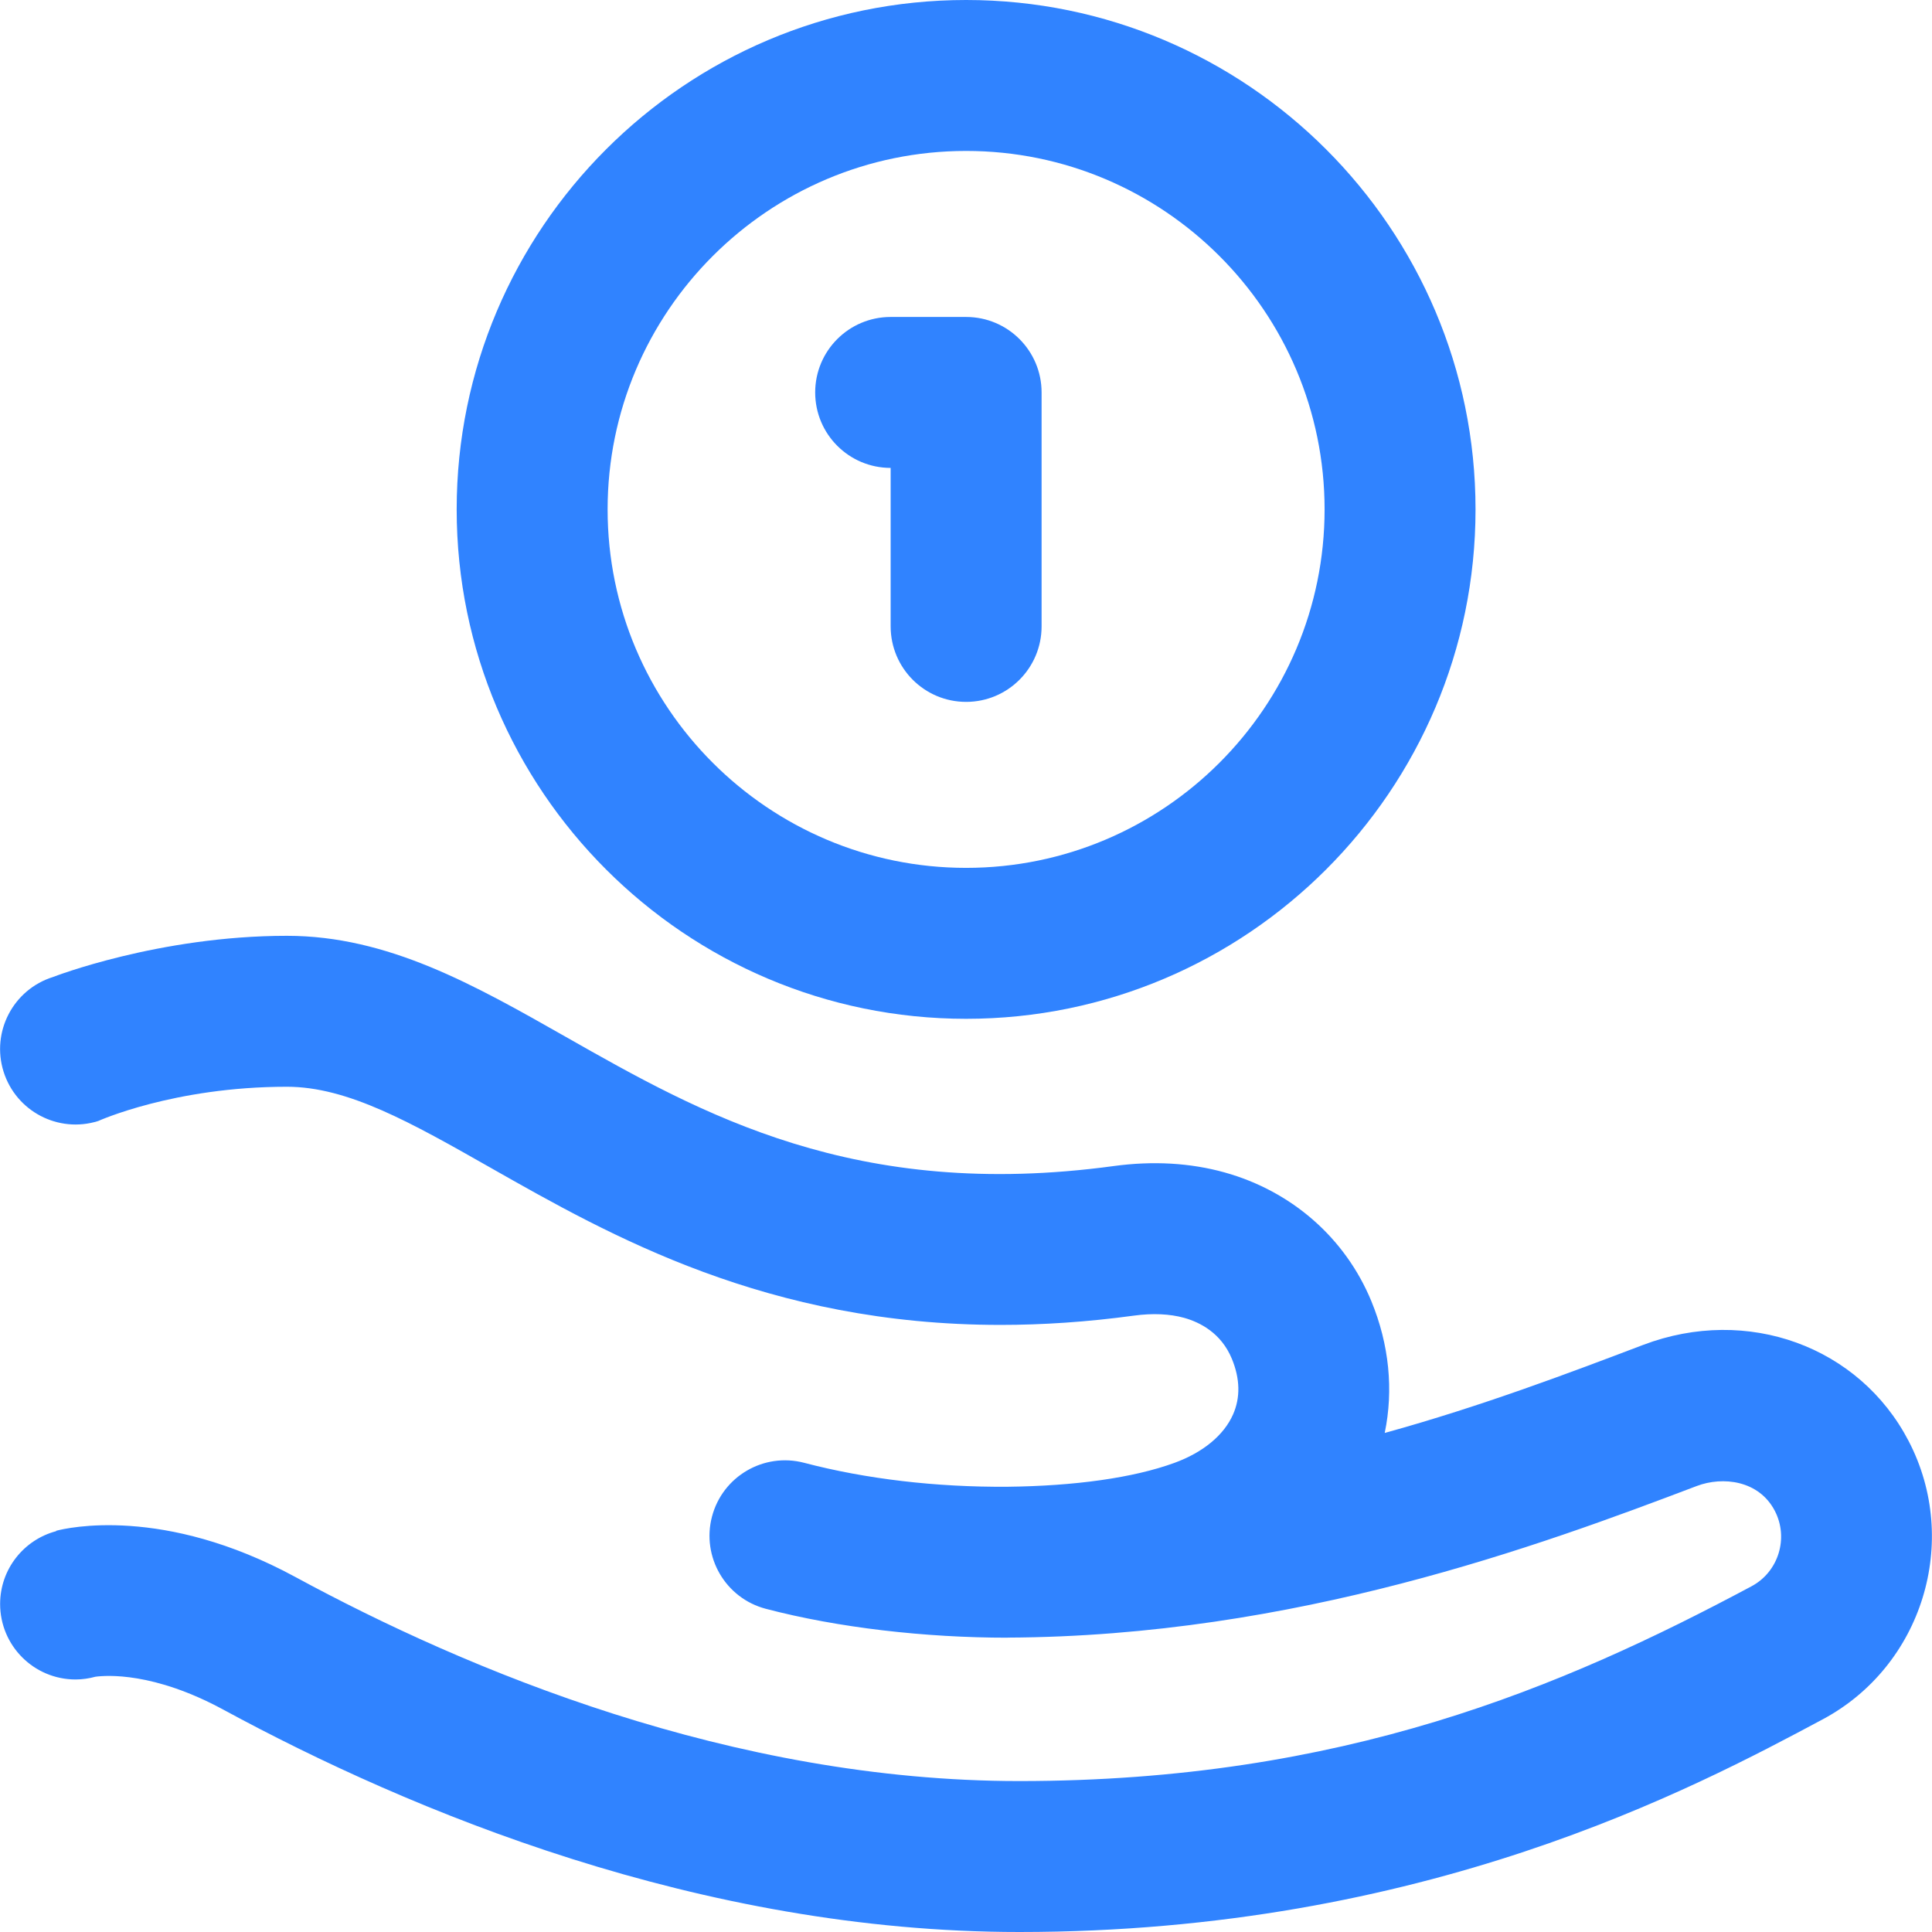 <svg width="48" height="48" viewBox="0 0 48 48" fill="none" xmlns="http://www.w3.org/2000/svg">
<path d="M22.128 11.625V15.562C22.128 16.598 22.967 17.438 24.003 17.438C25.038 17.438 25.878 16.598 25.878 15.562V9.75C25.878 8.714 25.038 7.875 24.003 7.875H22.128C21.092 7.875 20.253 8.714 20.253 9.75C20.253 10.786 21.092 11.625 22.128 11.625Z" fill="#3083FF"/>
<path d="M24.003 25.312C30.981 25.312 36.659 19.635 36.659 12.656C36.659 5.678 30.981 0 24.003 0C17.024 0 11.346 5.678 11.346 12.656C11.346 19.635 17.024 25.312 24.003 25.312ZM24.003 3.75C28.914 3.75 32.909 7.745 32.909 12.656C32.909 17.567 28.914 21.562 24.003 21.562C19.092 21.562 15.096 17.567 15.096 12.656C15.096 7.745 19.092 3.75 24.003 3.75Z" fill="#3083FF"/>
<path d="M47.419 35.801C46.197 33.452 43.414 32.431 40.823 33.414C39.017 34.1 36.808 34.938 34.403 35.601C34.625 34.534 34.514 33.403 34.071 32.328C33.425 30.761 32.096 29.595 30.426 29.129C29.572 28.891 28.645 28.838 27.671 28.97C21.246 29.844 17.422 27.672 14.047 25.755C11.778 24.467 9.636 23.25 7.128 23.25C3.94 23.25 1.318 24.273 1.318 24.273C0.329 24.582 -0.221 25.634 0.088 26.623C0.398 27.611 1.449 28.162 2.438 27.852C2.438 27.852 4.315 27 7.128 27C8.645 27 10.212 27.89 12.195 29.016C15.165 30.702 19.064 32.917 24.86 32.917C25.902 32.917 27.006 32.845 28.176 32.686C28.635 32.623 29.064 32.643 29.418 32.741C29.814 32.852 30.34 33.118 30.605 33.758C30.81 34.255 30.82 34.721 30.635 35.141C30.408 35.656 29.891 36.084 29.18 36.344C28.153 36.719 26.696 36.919 25.034 36.938C23.252 36.951 21.51 36.745 19.979 36.343C18.978 36.08 17.952 36.678 17.689 37.68C17.426 38.681 18.025 39.707 19.026 39.97C20.819 40.441 22.987 40.688 25.034 40.688V40.686C32.159 40.654 38.266 38.396 42.154 36.92C42.805 36.673 43.701 36.78 44.094 37.535C44.446 38.211 44.187 39.052 43.517 39.41C38.811 41.924 33.35 44.25 25.326 44.25C18.182 44.25 11.602 41.493 7.34 39.181C4.057 37.399 1.657 37.962 1.395 38.032L1.397 38.041C0.595 38.253 0.003 38.982 0.003 39.851C0.003 40.886 0.842 41.726 1.878 41.726C2.048 41.726 2.213 41.701 2.37 41.658C2.646 41.621 3.821 41.538 5.551 42.477C10.195 44.996 17.395 48 25.326 48C35.395 48 42.074 44.432 45.284 42.717C47.758 41.395 48.717 38.294 47.419 35.801Z" fill="#3083FF"/>
</svg>
